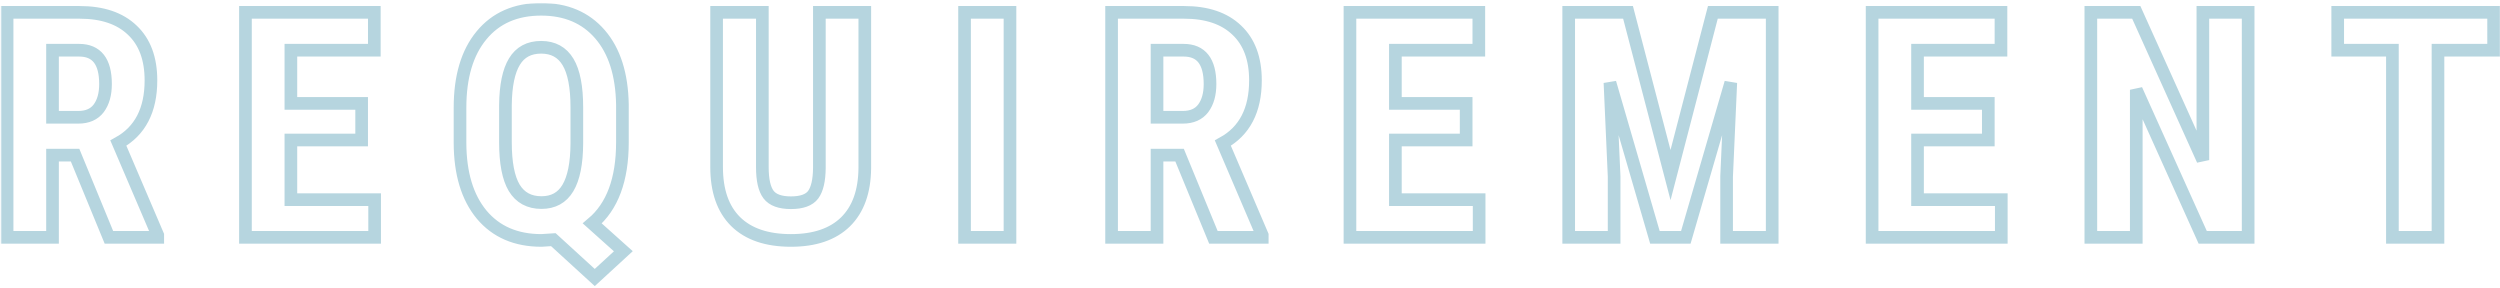 <svg width="790" height="91" viewBox="0 0 790 91" fill="none" xmlns="http://www.w3.org/2000/svg">
<mask id="path-1-outside-1_103_1045" maskUnits="userSpaceOnUse" x="0.24" y="0.93" width="790" height="90" fill="black">
<rect fill="white" x="0.24" y="0.93" width="790" height="90"/>
<path d="M23.725 49.023H16.596V75H2.24V3.906H25.141C32.335 3.906 37.885 5.778 41.791 9.521C45.73 13.232 47.699 18.522 47.699 25.391C47.699 34.831 44.265 41.439 37.397 45.215L49.848 74.316V75H34.418L23.725 49.023ZM16.596 37.06H24.75C27.615 37.06 29.763 36.117 31.195 34.228C32.628 32.308 33.344 29.753 33.344 26.562C33.344 19.434 30.561 15.869 24.994 15.869H16.596V37.06ZM114.281 44.238H91.918V63.086H118.383V75H77.562V3.906H118.285V15.869H91.918V32.666H114.281V44.238ZM196.684 44.971C196.684 56.722 193.51 65.267 187.162 70.606L196.977 79.394L187.943 87.695L174.857 75.732L171.098 75.977C163.057 75.977 156.758 73.258 152.201 67.822C147.676 62.353 145.398 54.801 145.365 45.166V34.033C145.365 24.268 147.628 16.65 152.152 11.182C156.677 5.68 162.96 2.93 171 2.93C178.845 2.93 185.046 5.566 189.604 10.84C194.161 16.113 196.521 23.519 196.684 33.057V44.971ZM182.279 33.935C182.279 27.458 181.352 22.672 179.496 19.58C177.641 16.488 174.809 14.941 171 14.941C167.191 14.941 164.376 16.455 162.553 19.482C160.73 22.477 159.786 27.051 159.721 33.203V44.971C159.721 51.481 160.648 56.283 162.504 59.375C164.392 62.467 167.257 64.014 171.098 64.014C174.841 64.014 177.624 62.484 179.447 59.424C181.303 56.331 182.247 51.628 182.279 45.312V33.935ZM273.275 3.906V53.125C273.21 60.514 271.176 66.178 267.172 70.117C263.168 74.023 257.423 75.977 249.936 75.977C242.318 75.977 236.492 73.991 232.455 70.019C228.451 66.048 226.449 60.303 226.449 52.783V3.906H240.902V52.832C240.902 56.868 241.553 59.749 242.855 61.475C244.158 63.2 246.518 64.062 249.936 64.062C253.354 64.062 255.697 63.216 256.967 61.523C258.236 59.798 258.887 56.982 258.92 53.076V3.906H273.275ZM319.154 75H304.799V3.906H319.154V75ZM372.748 49.023H365.619V75H351.264V3.906H374.164C381.358 3.906 386.908 5.778 390.814 9.521C394.753 13.232 396.723 18.522 396.723 25.391C396.723 34.831 393.288 41.439 386.42 45.215L398.871 74.316V75H383.441L372.748 49.023ZM365.619 37.06H373.773C376.638 37.06 378.786 36.117 380.219 34.228C381.651 32.308 382.367 29.753 382.367 26.562C382.367 19.434 379.584 15.869 374.018 15.869H365.619V37.06ZM463.305 44.238H440.941V63.086H467.406V75H426.586V3.906H467.309V15.869H440.941V32.666H463.305V44.238ZM514.457 3.906L527.885 55.322L541.264 3.906H560.014V75H545.609V55.762L546.928 26.123L532.719 75H522.953L508.744 26.123L510.062 55.762V75H495.707V3.906H514.457ZM628.305 44.238H605.941V63.086H632.406V75H591.586V3.906H632.309V15.869H605.941V32.666H628.305V44.238ZM710.414 75H696.059L675.062 28.369V75H660.707V3.906H675.062L696.107 50.586V3.906H710.414V75ZM787.982 15.869H770.404V75H756V15.869H738.715V3.906H787.982V15.869Z"/>
</mask>
<path d="M23.725 49.023H16.596V75H2.24V3.906H25.141C32.335 3.906 37.885 5.778 41.791 9.521C45.73 13.232 47.699 18.522 47.699 25.391C47.699 34.831 44.265 41.439 37.397 45.215L49.848 74.316V75H34.418L23.725 49.023ZM16.596 37.06H24.75C27.615 37.06 29.763 36.117 31.195 34.228C32.628 32.308 33.344 29.753 33.344 26.562C33.344 19.434 30.561 15.869 24.994 15.869H16.596V37.06ZM114.281 44.238H91.918V63.086H118.383V75H77.562V3.906H118.285V15.869H91.918V32.666H114.281V44.238ZM196.684 44.971C196.684 56.722 193.51 65.267 187.162 70.606L196.977 79.394L187.943 87.695L174.857 75.732L171.098 75.977C163.057 75.977 156.758 73.258 152.201 67.822C147.676 62.353 145.398 54.801 145.365 45.166V34.033C145.365 24.268 147.628 16.65 152.152 11.182C156.677 5.68 162.96 2.93 171 2.93C178.845 2.93 185.046 5.566 189.604 10.84C194.161 16.113 196.521 23.519 196.684 33.057V44.971ZM182.279 33.935C182.279 27.458 181.352 22.672 179.496 19.58C177.641 16.488 174.809 14.941 171 14.941C167.191 14.941 164.376 16.455 162.553 19.482C160.73 22.477 159.786 27.051 159.721 33.203V44.971C159.721 51.481 160.648 56.283 162.504 59.375C164.392 62.467 167.257 64.014 171.098 64.014C174.841 64.014 177.624 62.484 179.447 59.424C181.303 56.331 182.247 51.628 182.279 45.312V33.935ZM273.275 3.906V53.125C273.21 60.514 271.176 66.178 267.172 70.117C263.168 74.023 257.423 75.977 249.936 75.977C242.318 75.977 236.492 73.991 232.455 70.019C228.451 66.048 226.449 60.303 226.449 52.783V3.906H240.902V52.832C240.902 56.868 241.553 59.749 242.855 61.475C244.158 63.2 246.518 64.062 249.936 64.062C253.354 64.062 255.697 63.216 256.967 61.523C258.236 59.798 258.887 56.982 258.92 53.076V3.906H273.275ZM319.154 75H304.799V3.906H319.154V75ZM372.748 49.023H365.619V75H351.264V3.906H374.164C381.358 3.906 386.908 5.778 390.814 9.521C394.753 13.232 396.723 18.522 396.723 25.391C396.723 34.831 393.288 41.439 386.42 45.215L398.871 74.316V75H383.441L372.748 49.023ZM365.619 37.06H373.773C376.638 37.06 378.786 36.117 380.219 34.228C381.651 32.308 382.367 29.753 382.367 26.562C382.367 19.434 379.584 15.869 374.018 15.869H365.619V37.06ZM463.305 44.238H440.941V63.086H467.406V75H426.586V3.906H467.309V15.869H440.941V32.666H463.305V44.238ZM514.457 3.906L527.885 55.322L541.264 3.906H560.014V75H545.609V55.762L546.928 26.123L532.719 75H522.953L508.744 26.123L510.062 55.762V75H495.707V3.906H514.457ZM628.305 44.238H605.941V63.086H632.406V75H591.586V3.906H632.309V15.869H605.941V32.666H628.305V44.238ZM710.414 75H696.059L675.062 28.369V75H660.707V3.906H675.062L696.107 50.586V3.906H710.414V75ZM787.982 15.869H770.404V75H756V15.869H738.715V3.906H787.982V15.869Z" stroke="#B6D5DF" stroke-width="4" mask="url(#path-1-outside-1_103_1045)"/>
</svg>
